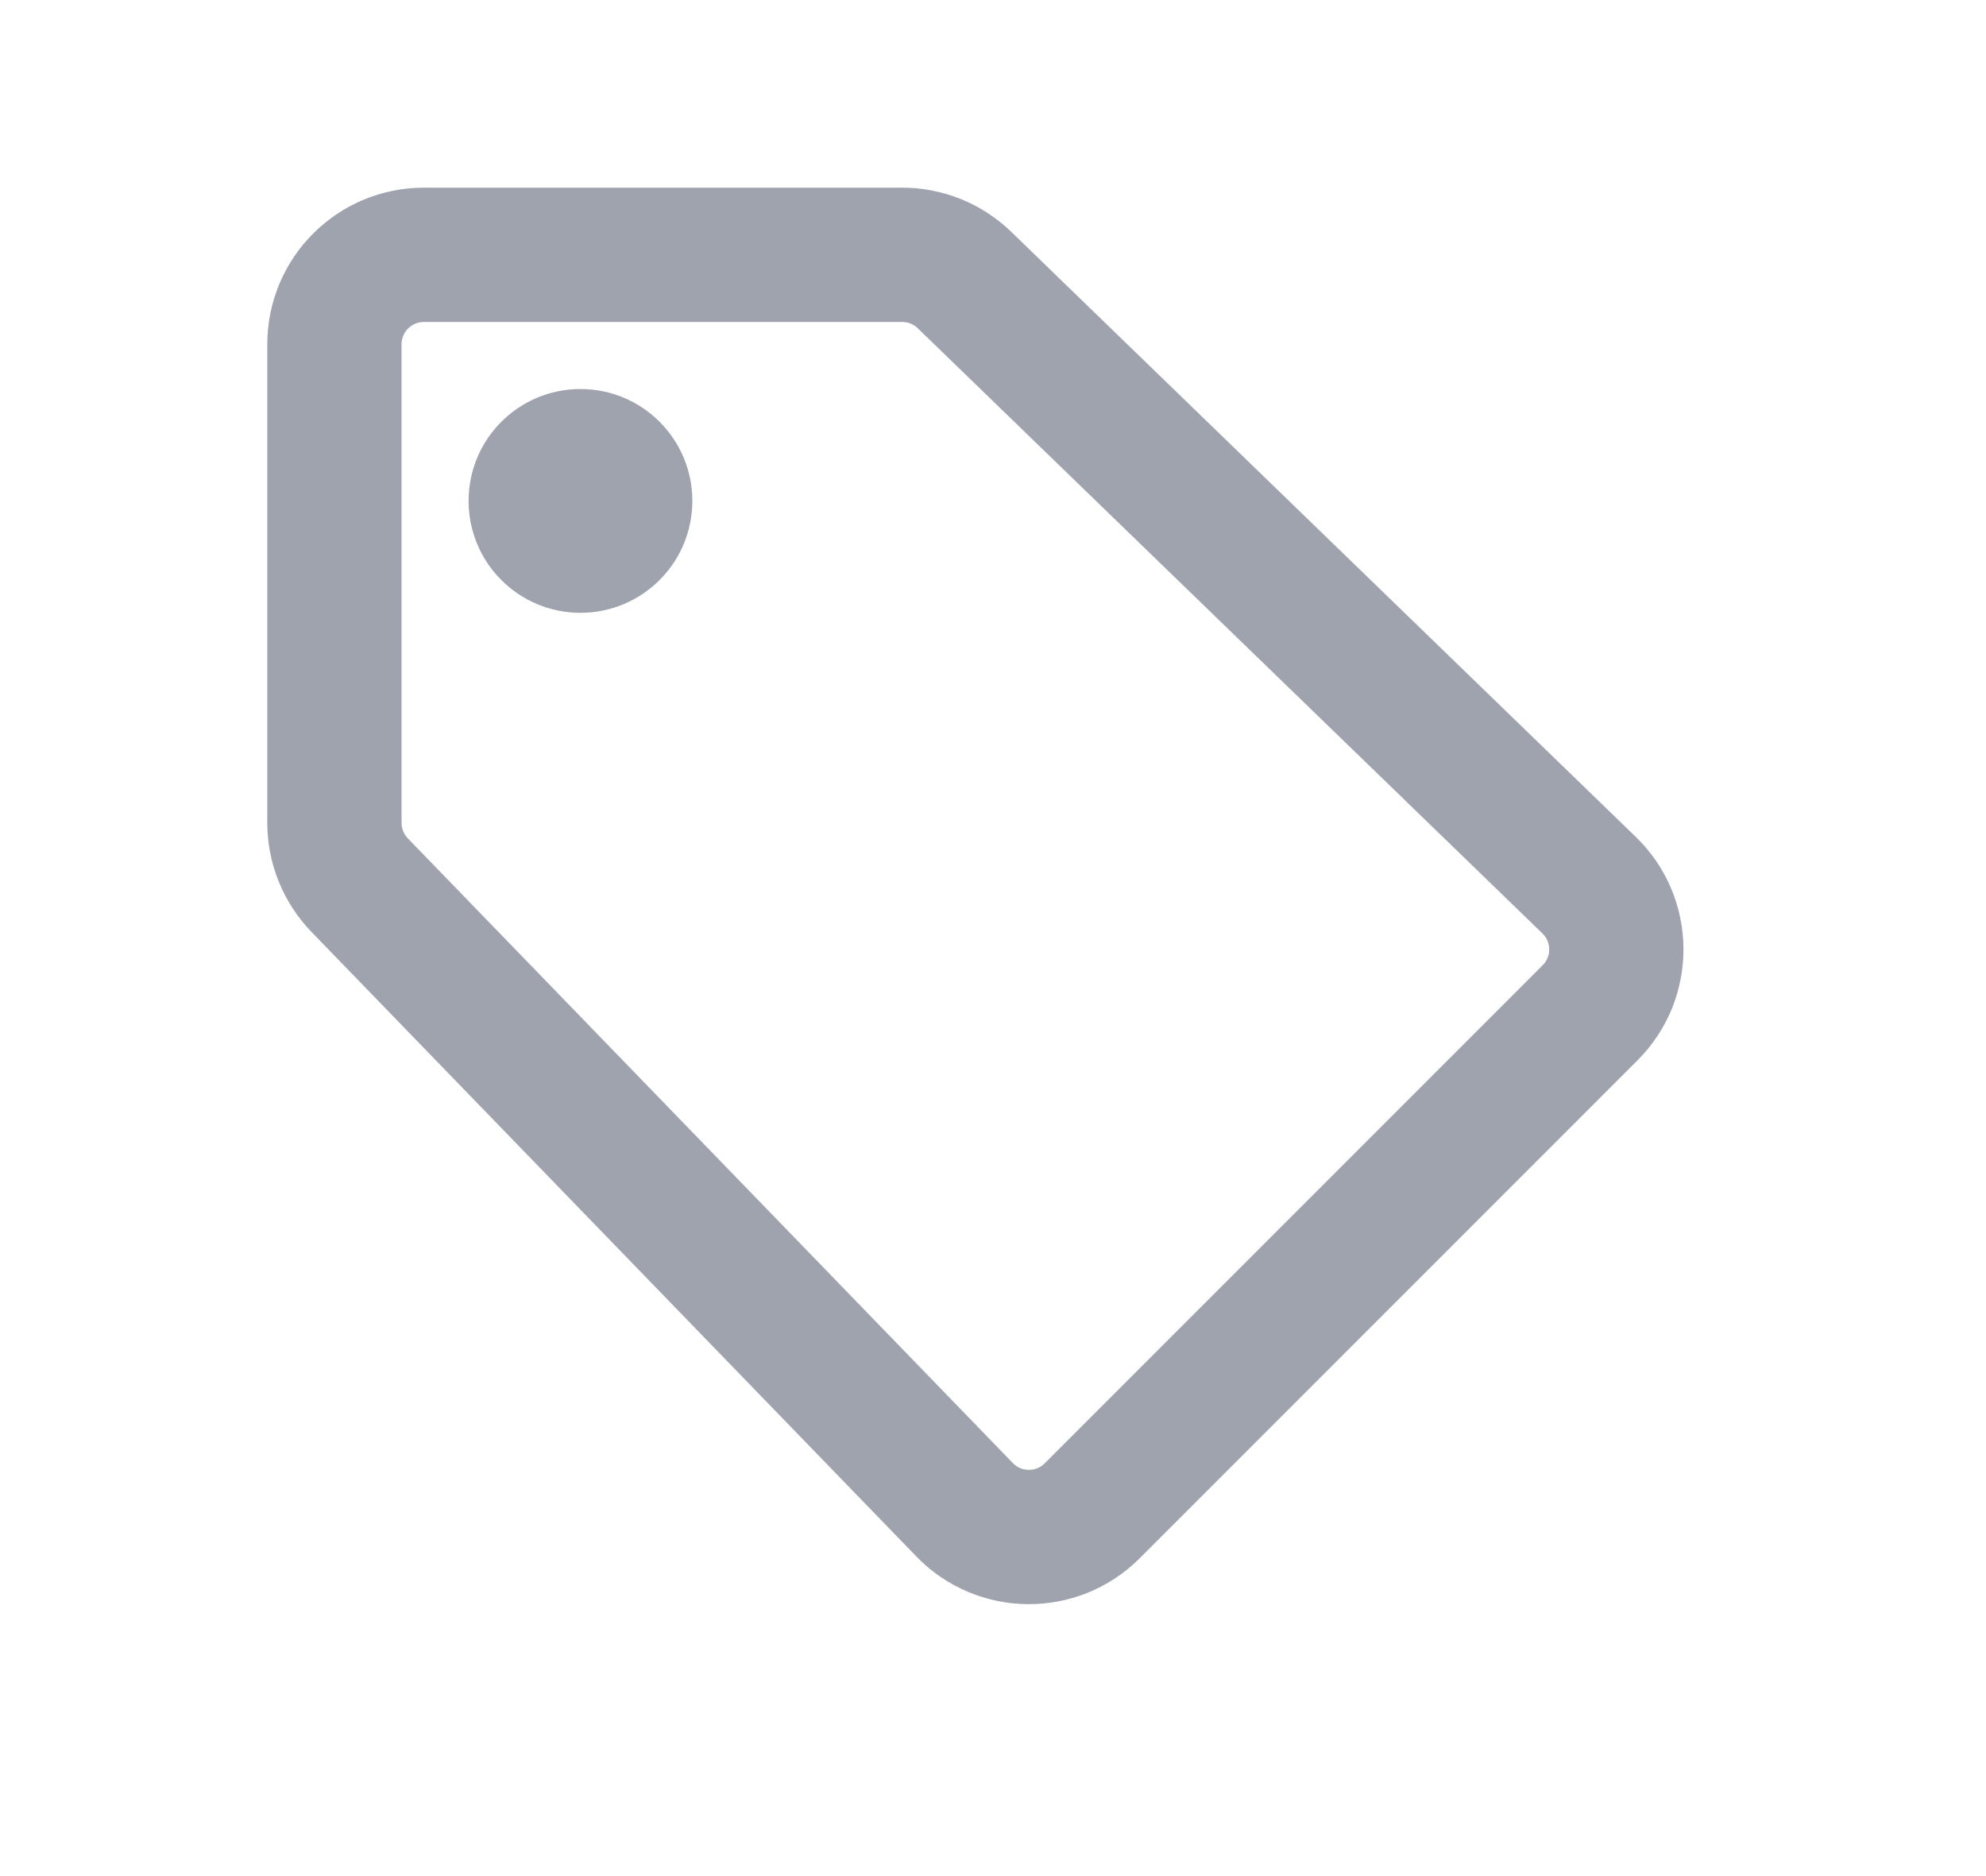 <svg width="18" height="17" viewBox="0 0 18 17" fill="none" xmlns="http://www.w3.org/2000/svg">
<path d="M3.031 7.455V3.12C3.031 2.672 3.394 2.309 3.842 2.309H8.177C8.388 2.309 8.59 2.391 8.741 2.537L14.403 8.021C14.728 8.336 14.732 8.857 14.412 9.177L9.899 13.69C9.579 14.01 9.058 14.006 8.743 13.681L3.259 8.02C3.113 7.868 3.031 7.666 3.031 7.455Z" stroke="#9FA3AE" stroke-width="1.217"/>
<circle cx="5.261" cy="4.539" r="1.014" fill="#9FA3AE"/>
</svg>
